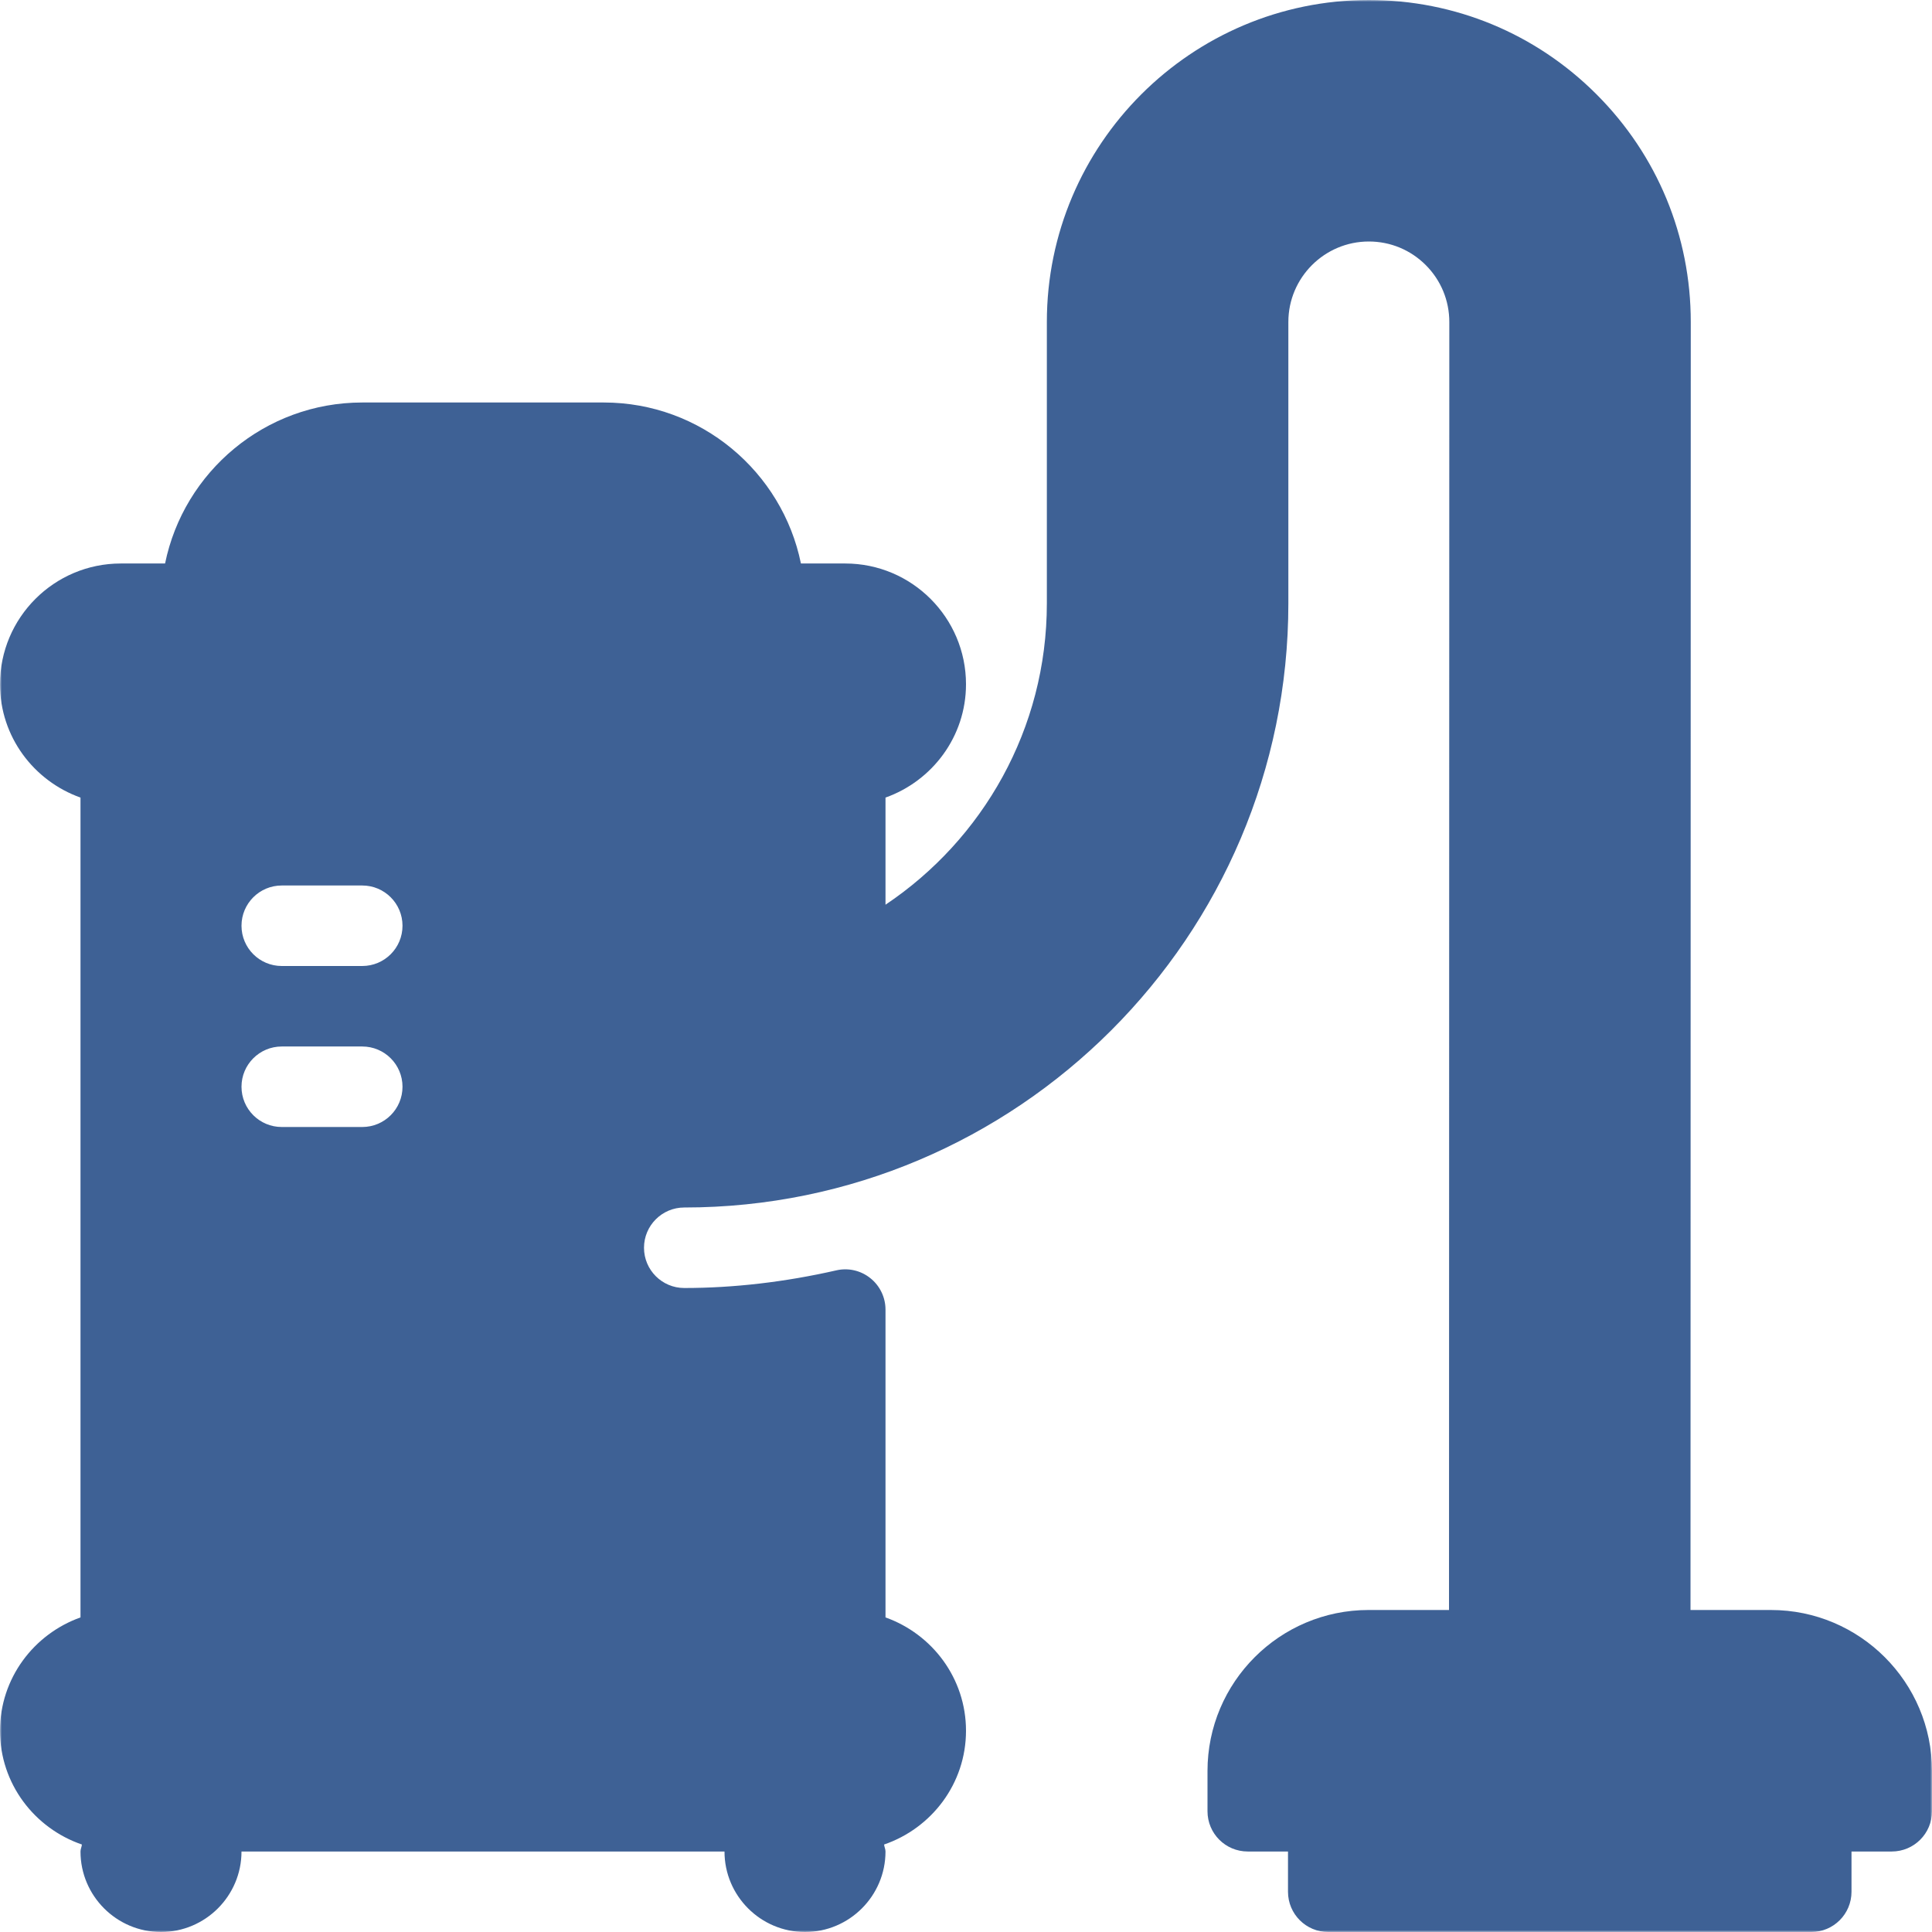 <?xml version="1.0" encoding="UTF-8"?> <svg xmlns="http://www.w3.org/2000/svg" width="512" height="512" viewBox="0 0 512 512" fill="none"><g clip-path="url(#clip0_2497_2112)"><mask id="mask0_2497_2112" style="mask-type:luminance" maskUnits="userSpaceOnUse" x="0" y="0" width="512" height="512"><path d="M512 0H0V512H512V0Z" fill="white"></path></mask><g mask="url(#mask0_2497_2112)"><path d="M469.333 426.667H448.002L448.072 85.344C448.082 62.552 439.207 41.115 423.093 25C406.979 8.875 385.542 0 362.75 0C315.698 0 277.427 38.271 277.427 85.323V159.906C277.427 193.17 260.422 222.506 234.667 239.761V211.368C247.056 206.951 256 195.221 256 181.333C256 163.687 241.646 149.333 224 149.333H212.254C207.298 125.019 185.754 106.666 160 106.666H96C70.246 106.666 48.702 125.019 43.746 149.333H32C14.354 149.333 0 163.687 0 181.333C0 195.221 8.944 206.95 21.333 211.368V428.631C8.944 433.049 0 444.779 0 458.667C0 472.692 9.128 484.506 21.708 488.818C21.649 489.459 21.333 490.012 21.333 490.667C21.333 502.427 30.906 512 42.666 512C54.427 512 64 502.427 64 490.667H192C192 502.427 201.573 512 213.333 512C225.093 512 234.666 502.427 234.666 490.667C234.666 490.012 234.35 489.459 234.291 488.818C246.872 484.505 256 472.691 256 458.667C256 444.779 247.056 433.05 234.667 428.632V347.063C234.667 343.823 233.188 340.75 230.657 338.73C228.115 336.688 224.792 335.928 221.636 336.657C208.001 339.761 194.438 341.334 181.334 341.334C175.449 341.334 170.667 336.553 170.667 330.667C170.667 324.782 175.448 320 181.334 320C269.605 320 341.428 248.177 341.428 159.906V85.333C341.427 73.573 351 64 362.76 64C368.458 64 373.812 66.219 377.843 70.25C381.864 74.281 384.083 79.635 384.083 85.333L384.002 426.666H362.666C339.135 426.666 319.999 445.801 319.999 469.333V480C319.999 485.896 324.77 490.667 330.666 490.667H341.333V501.334C341.333 507.23 346.104 512.001 352 512.001H480C485.896 512.001 490.667 507.23 490.667 501.334V490.667H501.334C507.23 490.667 512.001 485.896 512.001 480V469.333C512 445.802 492.865 426.667 469.333 426.667ZM96 298.667H74.667C68.771 298.667 64 293.896 64 288C64 282.104 68.771 277.333 74.667 277.333H96C101.896 277.333 106.667 282.104 106.667 288C106.667 293.896 101.896 298.667 96 298.667ZM96 256H74.667C68.771 256 64 251.229 64 245.333C64 239.437 68.771 234.666 74.667 234.666H96C101.896 234.666 106.667 239.437 106.667 245.333C106.667 251.229 101.896 256 96 256Z" fill="#3E6195"></path></g></g><defs><clipPath id="clip0_2497_2112"><rect width="512" height="512" fill="white"></rect></clipPath></defs></svg> 